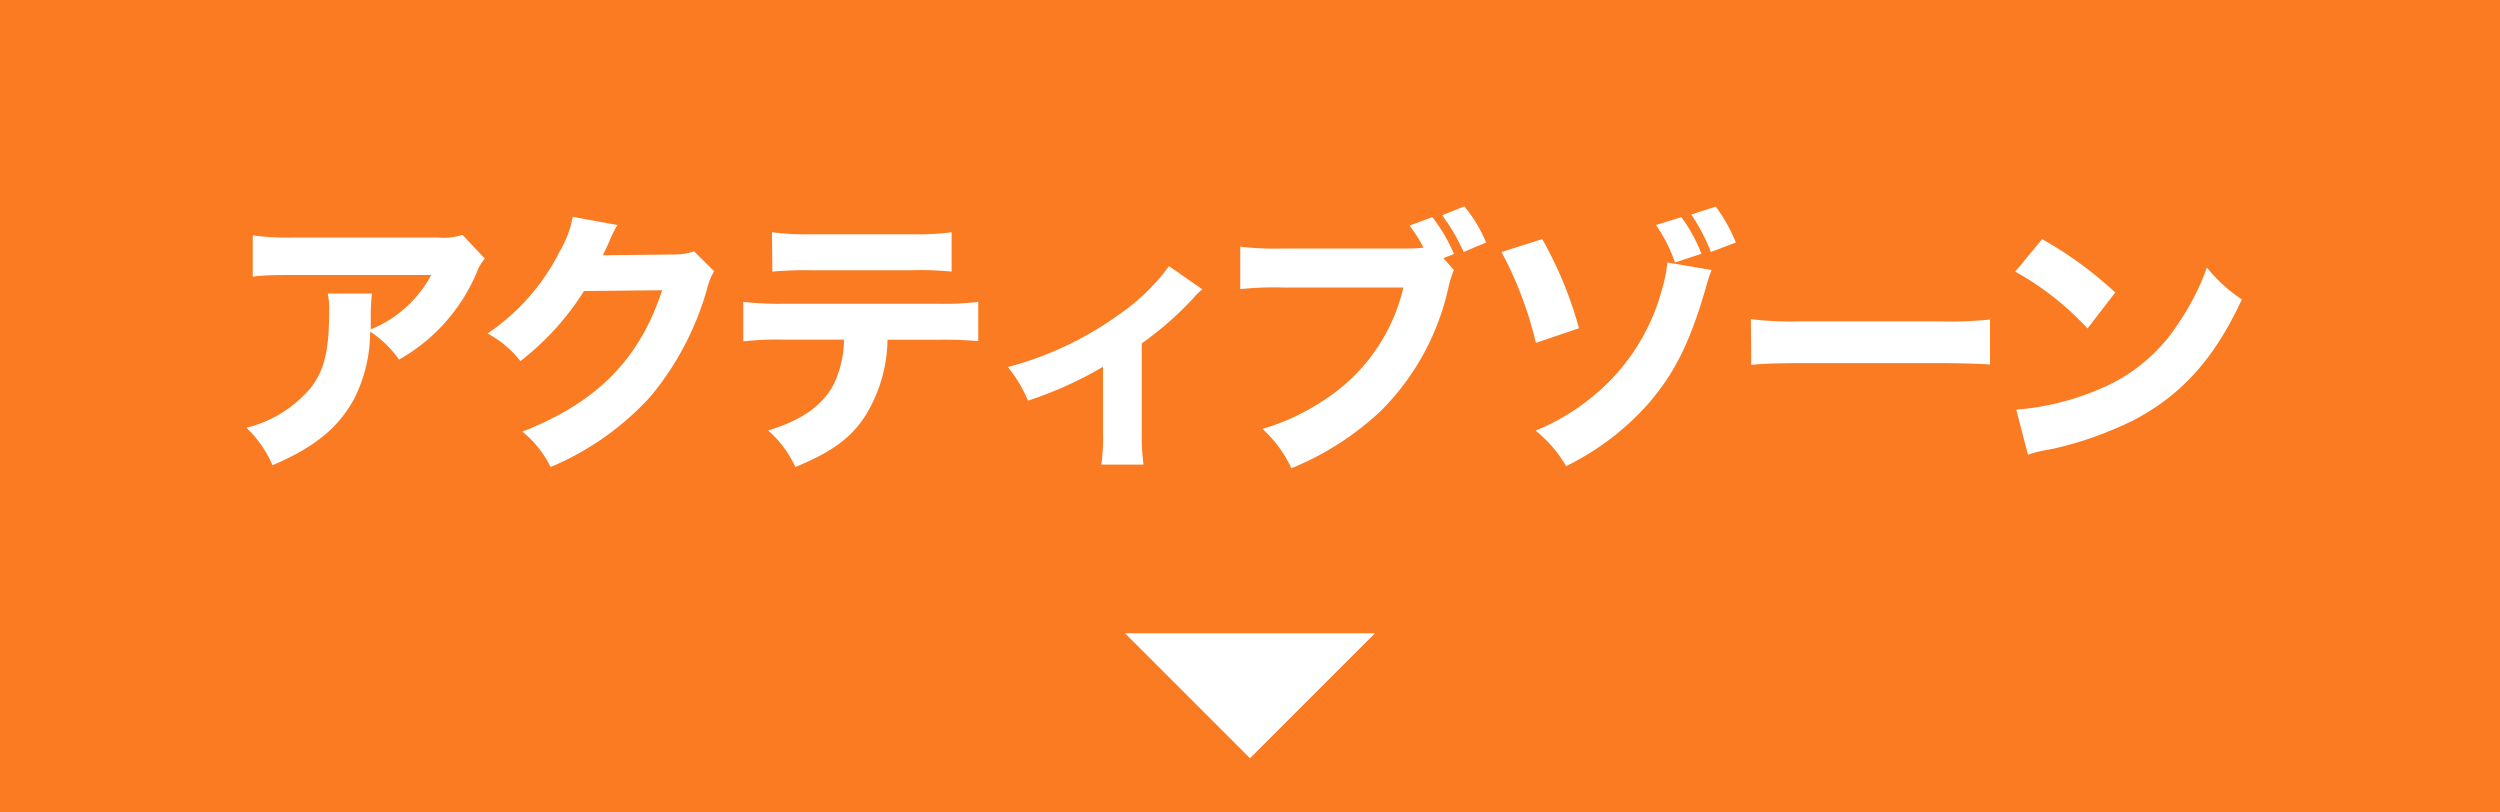 <svg xmlns="http://www.w3.org/2000/svg" viewBox="0 0 200 65"><defs><style>.cls-1{fill:#fa7b22;}.cls-2{fill:#fff;}</style></defs><g id="レイヤー_2" data-name="レイヤー 2"><g id="レイヤー_1-2" data-name="レイヤー 1"><rect class="cls-1" width="200" height="65"/><path class="cls-2" d="M38.79,20.69a3.41,3.41,0,0,0-.64,1.08,14.45,14.45,0,0,1-6.23,7,8.32,8.32,0,0,0-2.31-2.24,11.85,11.85,0,0,1-1.27,5.36c-1.26,2.32-3.15,3.88-6.54,5.33a9,9,0,0,0-2.09-3,9.76,9.76,0,0,0,5.13-3.17c1.1-1.39,1.49-3,1.49-6.1a6.19,6.19,0,0,0-.11-1.47h3.54a15,15,0,0,0-.1,1.87c0,.11,0,.39,0,1A9.57,9.57,0,0,0,34.5,22H23.6c-1.32,0-2.39,0-3.38.13v-3.3a21.14,21.14,0,0,0,3.43.17H35a5,5,0,0,0,2-.21Z"/><path class="cls-2" d="M49.39,18a10,10,0,0,0-.64,1.3c-.2.44-.28.64-.53,1.12l5.72-.06a4.84,4.84,0,0,0,1.59-.25l1.6,1.59a5,5,0,0,0-.57,1.43,23.36,23.36,0,0,1-4.51,8.58,22.58,22.58,0,0,1-8,5.65,8.43,8.43,0,0,0-2.26-2.83c5.94-2.32,9.37-5.77,11.18-11.31l-6.25.06a21.72,21.72,0,0,1-5.09,5.61A8.12,8.12,0,0,0,39,26.68a17.14,17.14,0,0,0,5.76-6.54,8.46,8.46,0,0,0,1.06-2.79Z"/><path class="cls-2" d="M71,27.18a11.88,11.88,0,0,1-1.72,6c-1.16,1.85-2.77,3-5.65,4.18a8.67,8.67,0,0,0-2.18-2.92c2.73-.84,4.36-2,5.26-3.72a8.53,8.53,0,0,0,.81-3.55H62.59a23.48,23.48,0,0,0-3.13.14V24.15a25.13,25.13,0,0,0,3.17.15H75a23,23,0,0,0,3.26-.15v3.14a30.62,30.62,0,0,0-3.19-.11Zm-9.24-8.6a20.91,20.91,0,0,0,3.17.16h7.94a20.42,20.42,0,0,0,3.26-.16v3.15a24.51,24.51,0,0,0-3.22-.11h-8a28,28,0,0,0-3.12.11Z"/><path class="cls-2" d="M96.18,23.14a6.14,6.14,0,0,0-.74.74,26.44,26.44,0,0,1-4.1,3.59v7.15a17.87,17.87,0,0,0,.14,2.55H88.11a16.12,16.12,0,0,0,.13-2.55V29.34a29.9,29.9,0,0,1-6,2.71,11.23,11.23,0,0,0-1.61-2.69,26.65,26.65,0,0,0,8.89-4.2,16.45,16.45,0,0,0,4-3.87Z"/><path class="cls-2" d="M116.31,21.6a9.06,9.06,0,0,0-.48,1.6,20,20,0,0,1-5.35,9.66,23.22,23.22,0,0,1-7.17,4.6A10,10,0,0,0,101,34.31a17.61,17.61,0,0,0,4.73-2.18A14.67,14.67,0,0,0,112.27,23h-9.64a25.81,25.81,0,0,0-3.41.13V19.73a22.91,22.91,0,0,0,3.45.15h10a9.49,9.49,0,0,0,1.21-.07,11.21,11.21,0,0,0-1.12-1.76l1.83-.68a13.47,13.47,0,0,1,1.73,2.95l-.85.33Zm.84-5.09a11.58,11.58,0,0,1,1.74,2.89l-1.8.76a15.4,15.4,0,0,0-1.72-2.94Z"/><path class="cls-2" d="M123.38,19.13a31.31,31.31,0,0,1,2.94,7.13l-3.45,1.17a29.86,29.86,0,0,0-2.75-7.27Zm13.55,2.47a10.67,10.67,0,0,0-.44,1.34c-1.26,4.38-2.49,6.88-4.62,9.35a21.28,21.28,0,0,1-6.58,5,10.32,10.32,0,0,0-2.44-2.84,17.64,17.64,0,0,0,4.38-2.58A16.57,16.57,0,0,0,133,23a11,11,0,0,0,.39-2Zm-2.42-4.23a13,13,0,0,1,1.61,2.93L134,21A12.31,12.31,0,0,0,132.48,18Zm2.75-.84a12.93,12.93,0,0,1,1.61,2.87l-2,.76a15,15,0,0,0-1.57-3Z"/><path class="cls-2" d="M140.07,25.53a26.29,26.29,0,0,0,4,.18h11.13a29.39,29.39,0,0,0,4-.15v3.6c-.88-.06-2.33-.11-4-.11H144.1c-1.91,0-3.17.05-4,.14Z"/><path class="cls-2" d="M163.37,19.13a30.82,30.82,0,0,1,5.85,4.27L167,26.28a23.13,23.13,0,0,0-5.78-4.55ZM161.3,32.77a20.92,20.92,0,0,0,6.56-1.6,13.76,13.76,0,0,0,6.47-5.39,19.39,19.39,0,0,0,2.22-4.38,12,12,0,0,0,2.8,2.55c-2.18,4.71-4.78,7.61-8.61,9.64a28.53,28.53,0,0,1-6.4,2.29l-1,.19a8.83,8.83,0,0,0-1.1.31Z"/><polygon class="cls-2" points="100 60.66 110 50.66 90 50.66 100 60.66"/></g></g></svg>